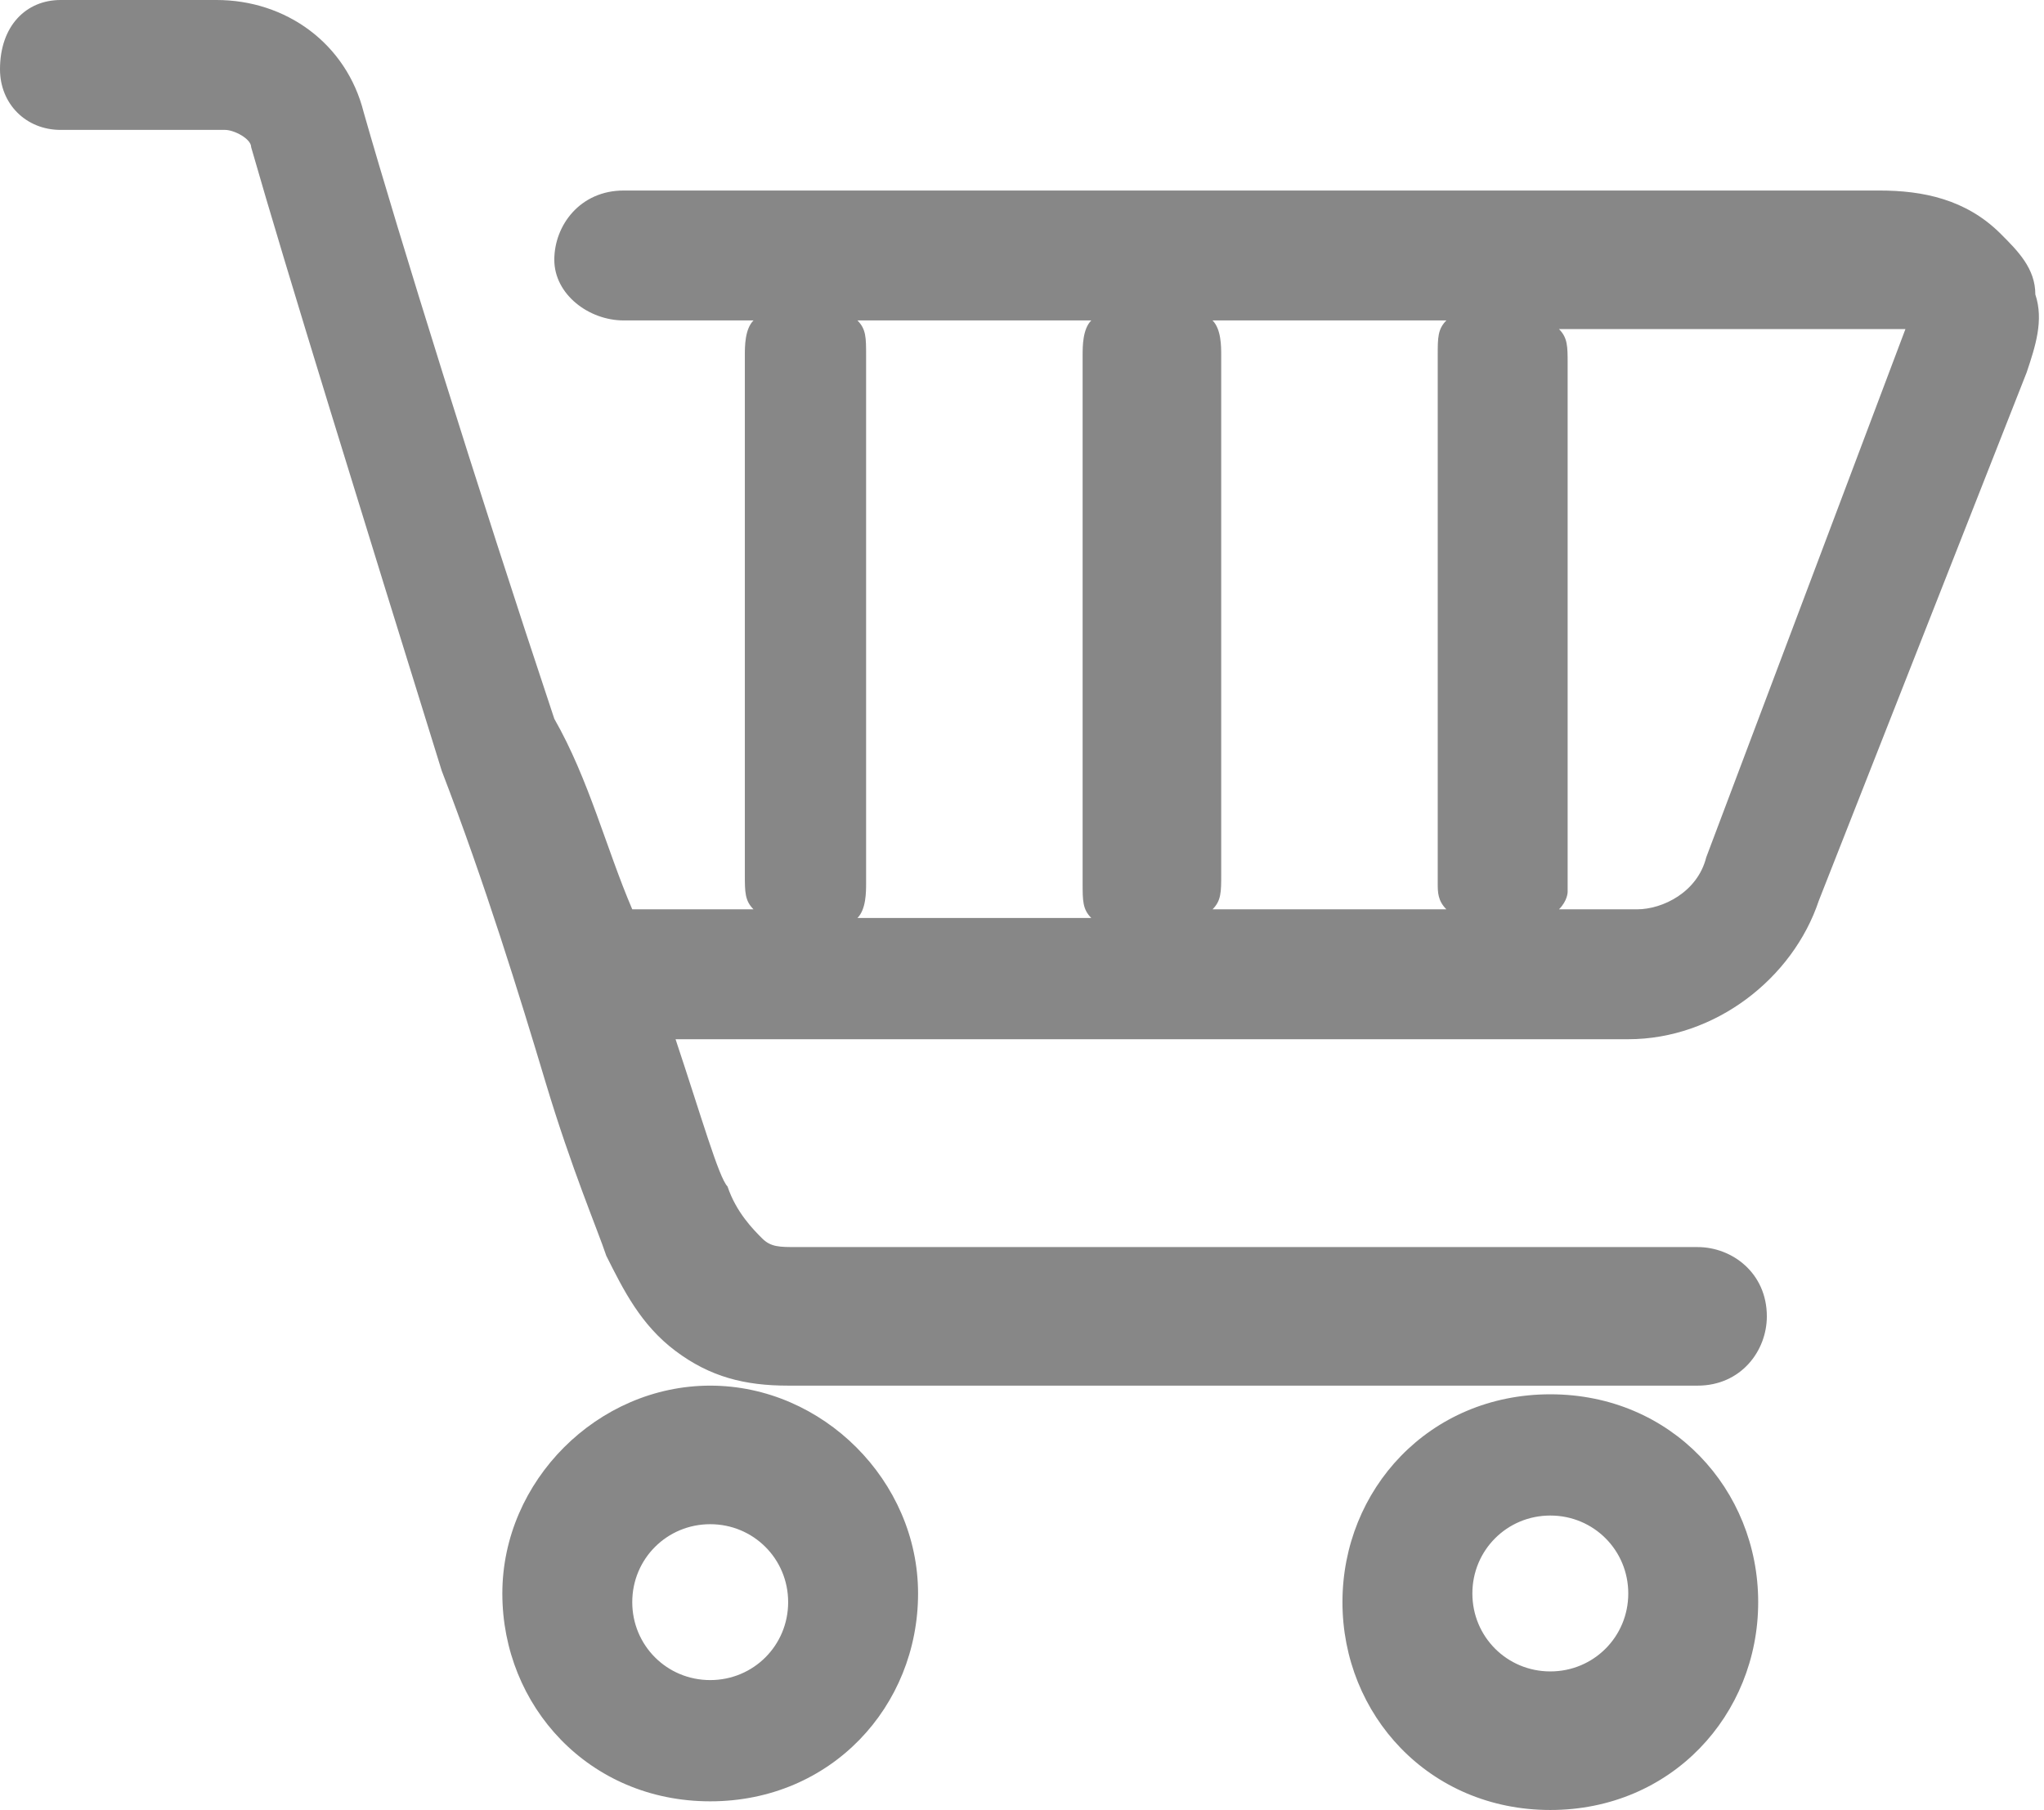 <?xml version="1.0" encoding="utf-8"?>
<!-- Generator: Adobe Illustrator 23.0.6, SVG Export Plug-In . SVG Version: 6.00 Build 0)  -->
<svg version="1.1" id="Слой_1" xmlns="http://www.w3.org/2000/svg" xmlns:xlink="http://www.w3.org/1999/xlink" x="0px" y="0px"
	 viewBox="0 0 23.6 20.9" style="enable-background:new 0 0 23.6 20.9;" xml:space="preserve">
<style type="text/css">
	.st0{fill-rule:evenodd;clip-rule:evenodd;fill:#878787;}
</style>
<path class="st0" d="M0,0.8C0,0.3,0.3,0,0.7,0h1.8c0.8,0,1.5,0.5,1.7,1.3c0.4,1.4,1.3,4.3,2.2,7C6.8,9,7,9.8,7.3,10.5h1.4
	c-0.1-0.1-0.1-0.2-0.1-0.4V4.1c0-0.1,0-0.3,0.1-0.4H7.2C6.8,3.7,6.4,3.4,6.4,3c0-0.4,0.3-0.8,0.8-0.8h14.5c0.5,0,1,0.1,1.4,0.5
	c0.2,0.2,0.4,0.4,0.4,0.7c0.1,0.3,0,0.6-0.1,0.9l0,0l-2.4,6.1c-0.3,0.9-1.2,1.6-2.2,1.6H7.8c0.3,0.9,0.5,1.6,0.6,1.7
	c0.1,0.3,0.3,0.5,0.4,0.6c0.1,0.1,0.2,0.1,0.4,0.1h10.4c0.4,0,0.8,0.3,0.8,0.8c0,0.4-0.3,0.8-0.8,0.8H9.1c-0.5,0-0.9-0.1-1.3-0.4
	c-0.4-0.3-0.6-0.7-0.8-1.1l0,0c-0.1-0.3-0.4-1-0.7-2c-0.3-1-0.7-2.3-1.2-3.6C4.2,6,3.3,3.1,2.9,1.7l0,0l0,0c0-0.1-0.2-0.2-0.3-0.2
	H0.7C0.3,1.5,0,1.2,0,0.8z M9.9,3.7C10,3.8,10,3.9,10,4.1v6.1c0,0.1,0,0.3-0.1,0.4h2.7c-0.1-0.1-0.1-0.2-0.1-0.4V4.1
	c0-0.1,0-0.3,0.1-0.4H9.9z M16.7,10.5H14c0.1-0.1,0.1-0.2,0.1-0.4V4.1c0-0.1,0-0.3-0.1-0.4h2.7c-0.1,0.1-0.1,0.2-0.1,0.4v6.1
	C16.6,10.3,16.6,10.4,16.7,10.5z M18,10.5h0.9c0.3,0,0.7-0.2,0.8-0.6l0,0L22,3.8c0,0,0,0,0,0c0,0,0,0-0.1,0c-0.1,0-0.2,0-0.3,0H18
	c0.1,0.1,0.1,0.2,0.1,0.4v6.1C18.1,10.3,18.1,10.4,18,10.5z M22.1,3.7C22.1,3.7,22.1,3.7,22.1,3.7L22.1,3.7z M7.3,18.5
	c0-0.5,0.4-0.9,0.9-0.9c0.5,0,0.9,0.4,0.9,0.9c0,0.5-0.4,0.9-0.9,0.9C7.7,19.4,7.3,19,7.3,18.5z M8.2,16c-1.3,0-2.4,1.1-2.4,2.4
	c0,1.3,1,2.4,2.4,2.4s2.4-1.1,2.4-2.4C10.6,17.1,9.5,16,8.2,16z M17.9,17.5c-0.5,0-0.9,0.4-0.9,0.9c0,0.5,0.4,0.9,0.9,0.9
	c0.5,0,0.9-0.4,0.9-0.9C18.8,17.9,18.4,17.5,17.9,17.5z M15.5,18.5c0-1.3,1-2.4,2.4-2.4s2.4,1.1,2.4,2.4c0,1.3-1,2.4-2.4,2.4
	S15.5,19.8,15.5,18.5z"/>
</svg>

